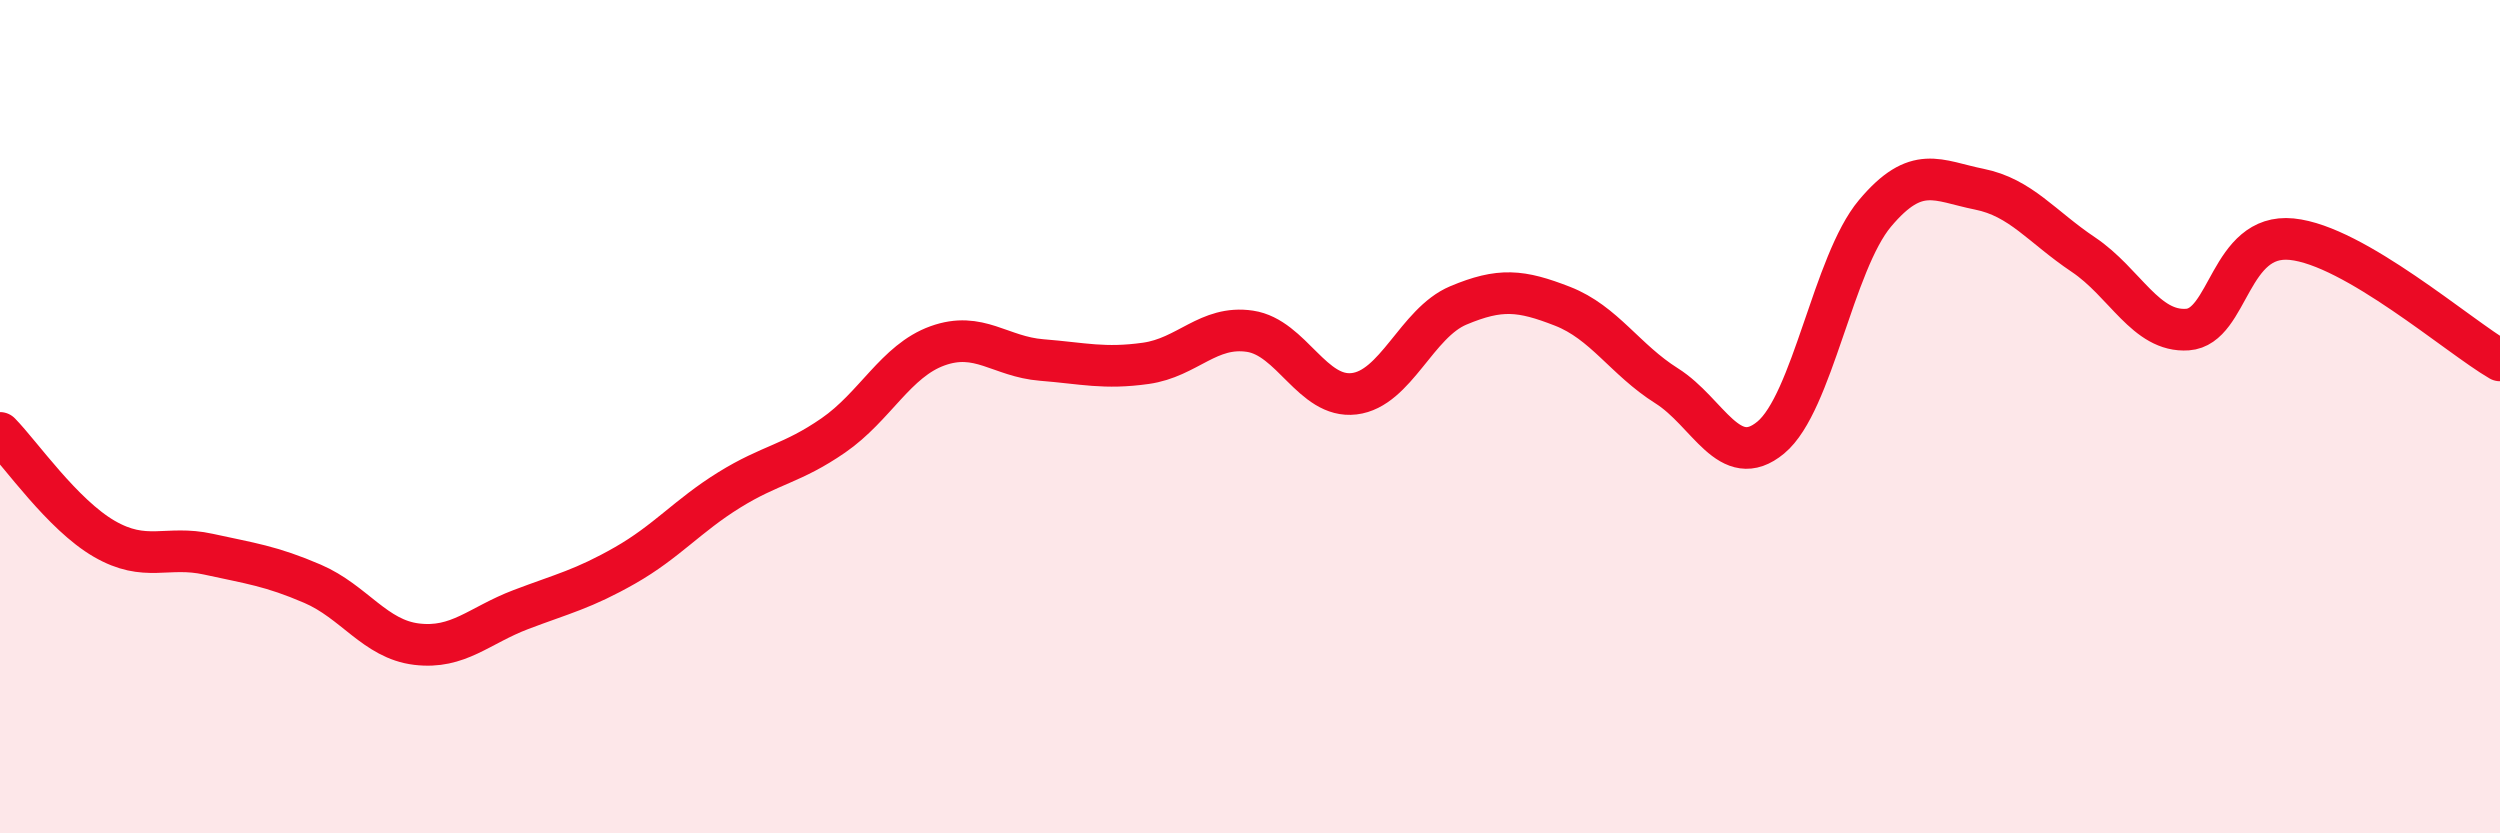
    <svg width="60" height="20" viewBox="0 0 60 20" xmlns="http://www.w3.org/2000/svg">
      <path
        d="M 0,10.39 C 0.5,10.9 1.5,12.35 2.5,12.93 C 3.5,13.51 4,13.08 5,13.3 C 6,13.52 6.5,13.58 7.5,14.01 C 8.5,14.44 9,15.34 10,15.46 C 11,15.58 11.5,15.01 12.5,14.63 C 13.5,14.25 14,14.14 15,13.57 C 16,13 16.5,12.38 17.5,11.76 C 18.5,11.14 19,11.14 20,10.45 C 21,9.76 21.5,8.66 22.5,8.3 C 23.5,7.94 24,8.56 25,8.64 C 26,8.72 26.5,8.86 27.5,8.72 C 28.5,8.58 29,7.8 30,7.95 C 31,8.1 31.5,9.57 32.5,9.45 C 33.5,9.33 34,7.75 35,7.33 C 36,6.91 36.5,6.96 37.5,7.35 C 38.5,7.74 39,8.63 40,9.26 C 41,9.89 41.5,11.33 42.5,10.5 C 43.5,9.67 44,6.31 45,5.12 C 46,3.93 46.5,4.34 47.5,4.54 C 48.5,4.74 49,5.44 50,6.11 C 51,6.78 51.5,7.98 52.5,7.91 C 53.5,7.84 53.5,5.59 55,5.74 C 56.5,5.89 59,8.07 60,8.65L60 20L0 20Z"
        fill="#EB0A25"
        opacity="0.1"
        stroke-linecap="round"
        stroke-linejoin="round"
      />
      <path
        d="M 0,10.39 C 0.5,10.9 1.5,12.35 2.5,12.93 C 3.5,13.51 4,13.08 5,13.3 C 6,13.52 6.5,13.58 7.5,14.01 C 8.5,14.44 9,15.34 10,15.46 C 11,15.58 11.5,15.01 12.5,14.63 C 13.5,14.25 14,14.14 15,13.57 C 16,13 16.5,12.38 17.5,11.76 C 18.5,11.14 19,11.14 20,10.45 C 21,9.76 21.5,8.66 22.5,8.3 C 23.5,7.94 24,8.56 25,8.64 C 26,8.72 26.5,8.86 27.5,8.72 C 28.5,8.58 29,7.8 30,7.95 C 31,8.1 31.5,9.57 32.5,9.45 C 33.5,9.33 34,7.75 35,7.33 C 36,6.91 36.5,6.96 37.5,7.35 C 38.5,7.74 39,8.63 40,9.26 C 41,9.89 41.5,11.33 42.5,10.5 C 43.5,9.67 44,6.31 45,5.12 C 46,3.93 46.5,4.34 47.5,4.54 C 48.5,4.74 49,5.44 50,6.11 C 51,6.78 51.5,7.98 52.5,7.91 C 53.5,7.84 53.5,5.59 55,5.74 C 56.5,5.89 59,8.07 60,8.65"
        stroke="#EB0A25"
        stroke-width="1"
        fill="none"
        stroke-linecap="round"
        stroke-linejoin="round"
      />
    </svg>
  